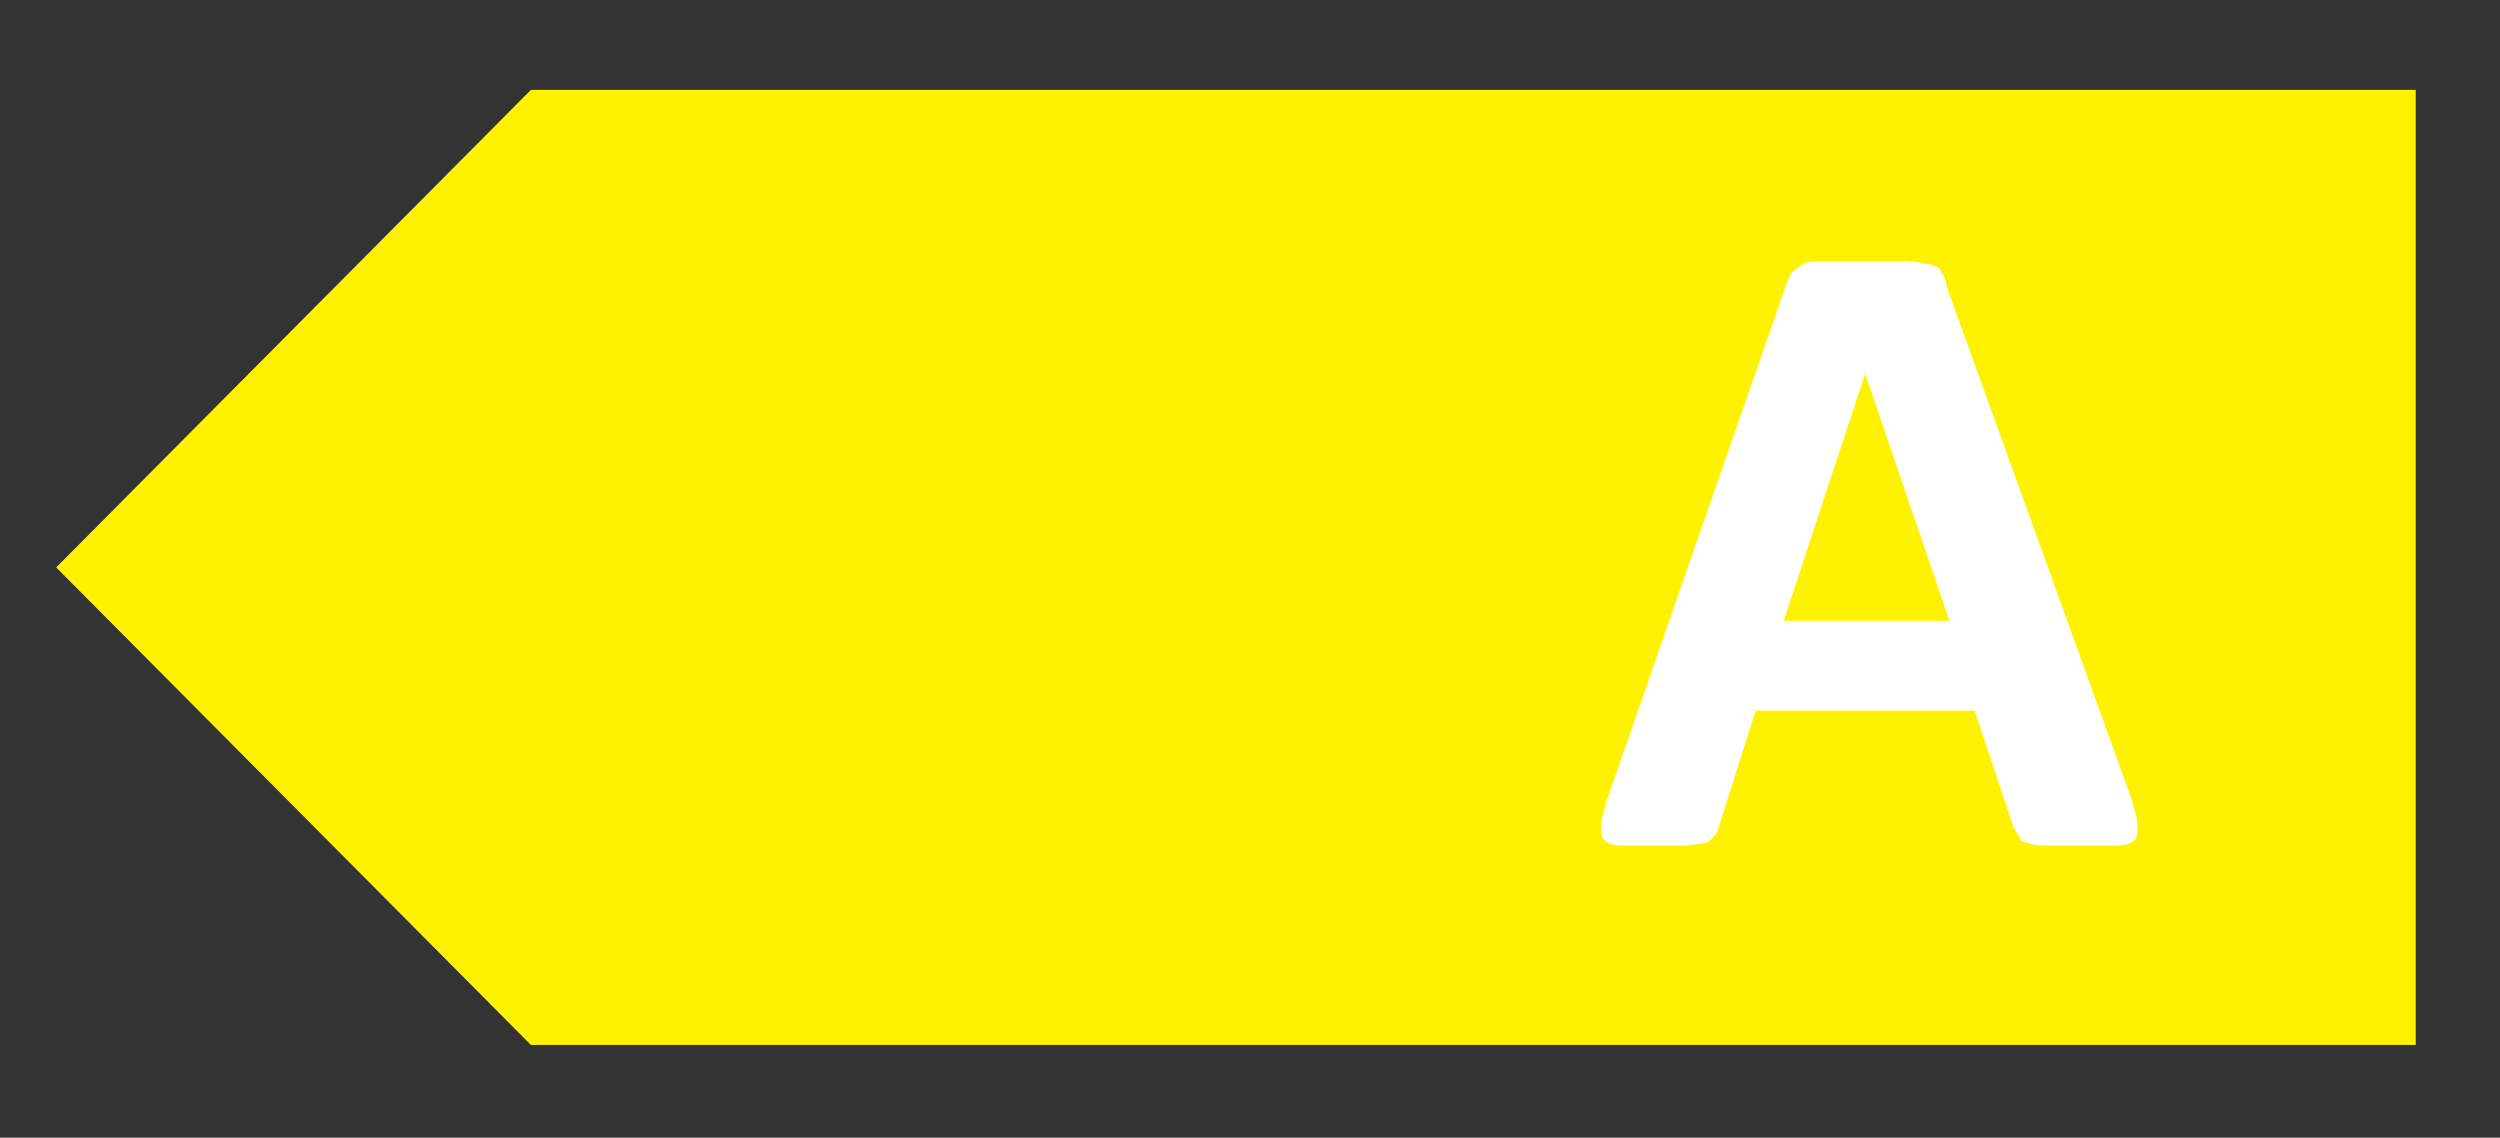 <?xml version="1.0" encoding="utf-8"?>
<!-- Generator: Adobe Illustrator 18.1.0, SVG Export Plug-In . SVG Version: 6.00 Build 0)  -->
<svg version="1.0" id="Layer_1" xmlns="http://www.w3.org/2000/svg" xmlns:xlink="http://www.w3.org/1999/xlink" x="0px" y="0px"
	 viewBox="0 0 89 40.5" enable-background="new 0 0 89 40.5" xml:space="preserve">
<rect x="0" y="0" width="89" height="40.5" fill="#333333" stroke="none"/>
<polygon points="86,3.2 86,37.2 18.9,37.2 2,20.2 18.9,3.2" fill="#FFF200"/>
<g>
	<path fill="#FFFFFF" d="M75.9,28.5c0.1,0.4,0.2,0.7,0.2,0.9c0,0.2,0,0.4-0.1,0.5s-0.3,0.2-0.6,0.2c-0.3,0-0.7,0-1.2,0
		c-0.5,0-1,0-1.3,0c-0.3,0-0.5,0-0.7-0.1c-0.2,0-0.3-0.1-0.3-0.2c-0.1-0.1-0.1-0.2-0.2-0.3l-1.4-4.2h-7.8l-1.3,4.1
		c0,0.1-0.1,0.3-0.2,0.4c-0.1,0.1-0.2,0.2-0.3,0.2s-0.4,0.1-0.7,0.1s-0.7,0-1.1,0c-0.5,0-0.9,0-1.2,0c-0.3,0-0.5-0.1-0.6-0.2
		c-0.1-0.1-0.1-0.3-0.1-0.5c0-0.2,0.1-0.5,0.2-0.9l6.4-18.4c0.1-0.2,0.1-0.3,0.2-0.4c0.1-0.1,0.2-0.2,0.4-0.3
		c0.2-0.1,0.4-0.1,0.8-0.1c0.3,0,0.8,0,1.3,0c0.6,0,1.1,0,1.5,0c0.4,0,0.7,0.1,0.9,0.1c0.2,0.1,0.4,0.1,0.4,0.3
		c0.1,0.1,0.2,0.3,0.2,0.5L75.9,28.5z M66.4,13.3L66.4,13.3l-2.9,8.8h5.9L66.4,13.3z"/>
</g>
</svg>
